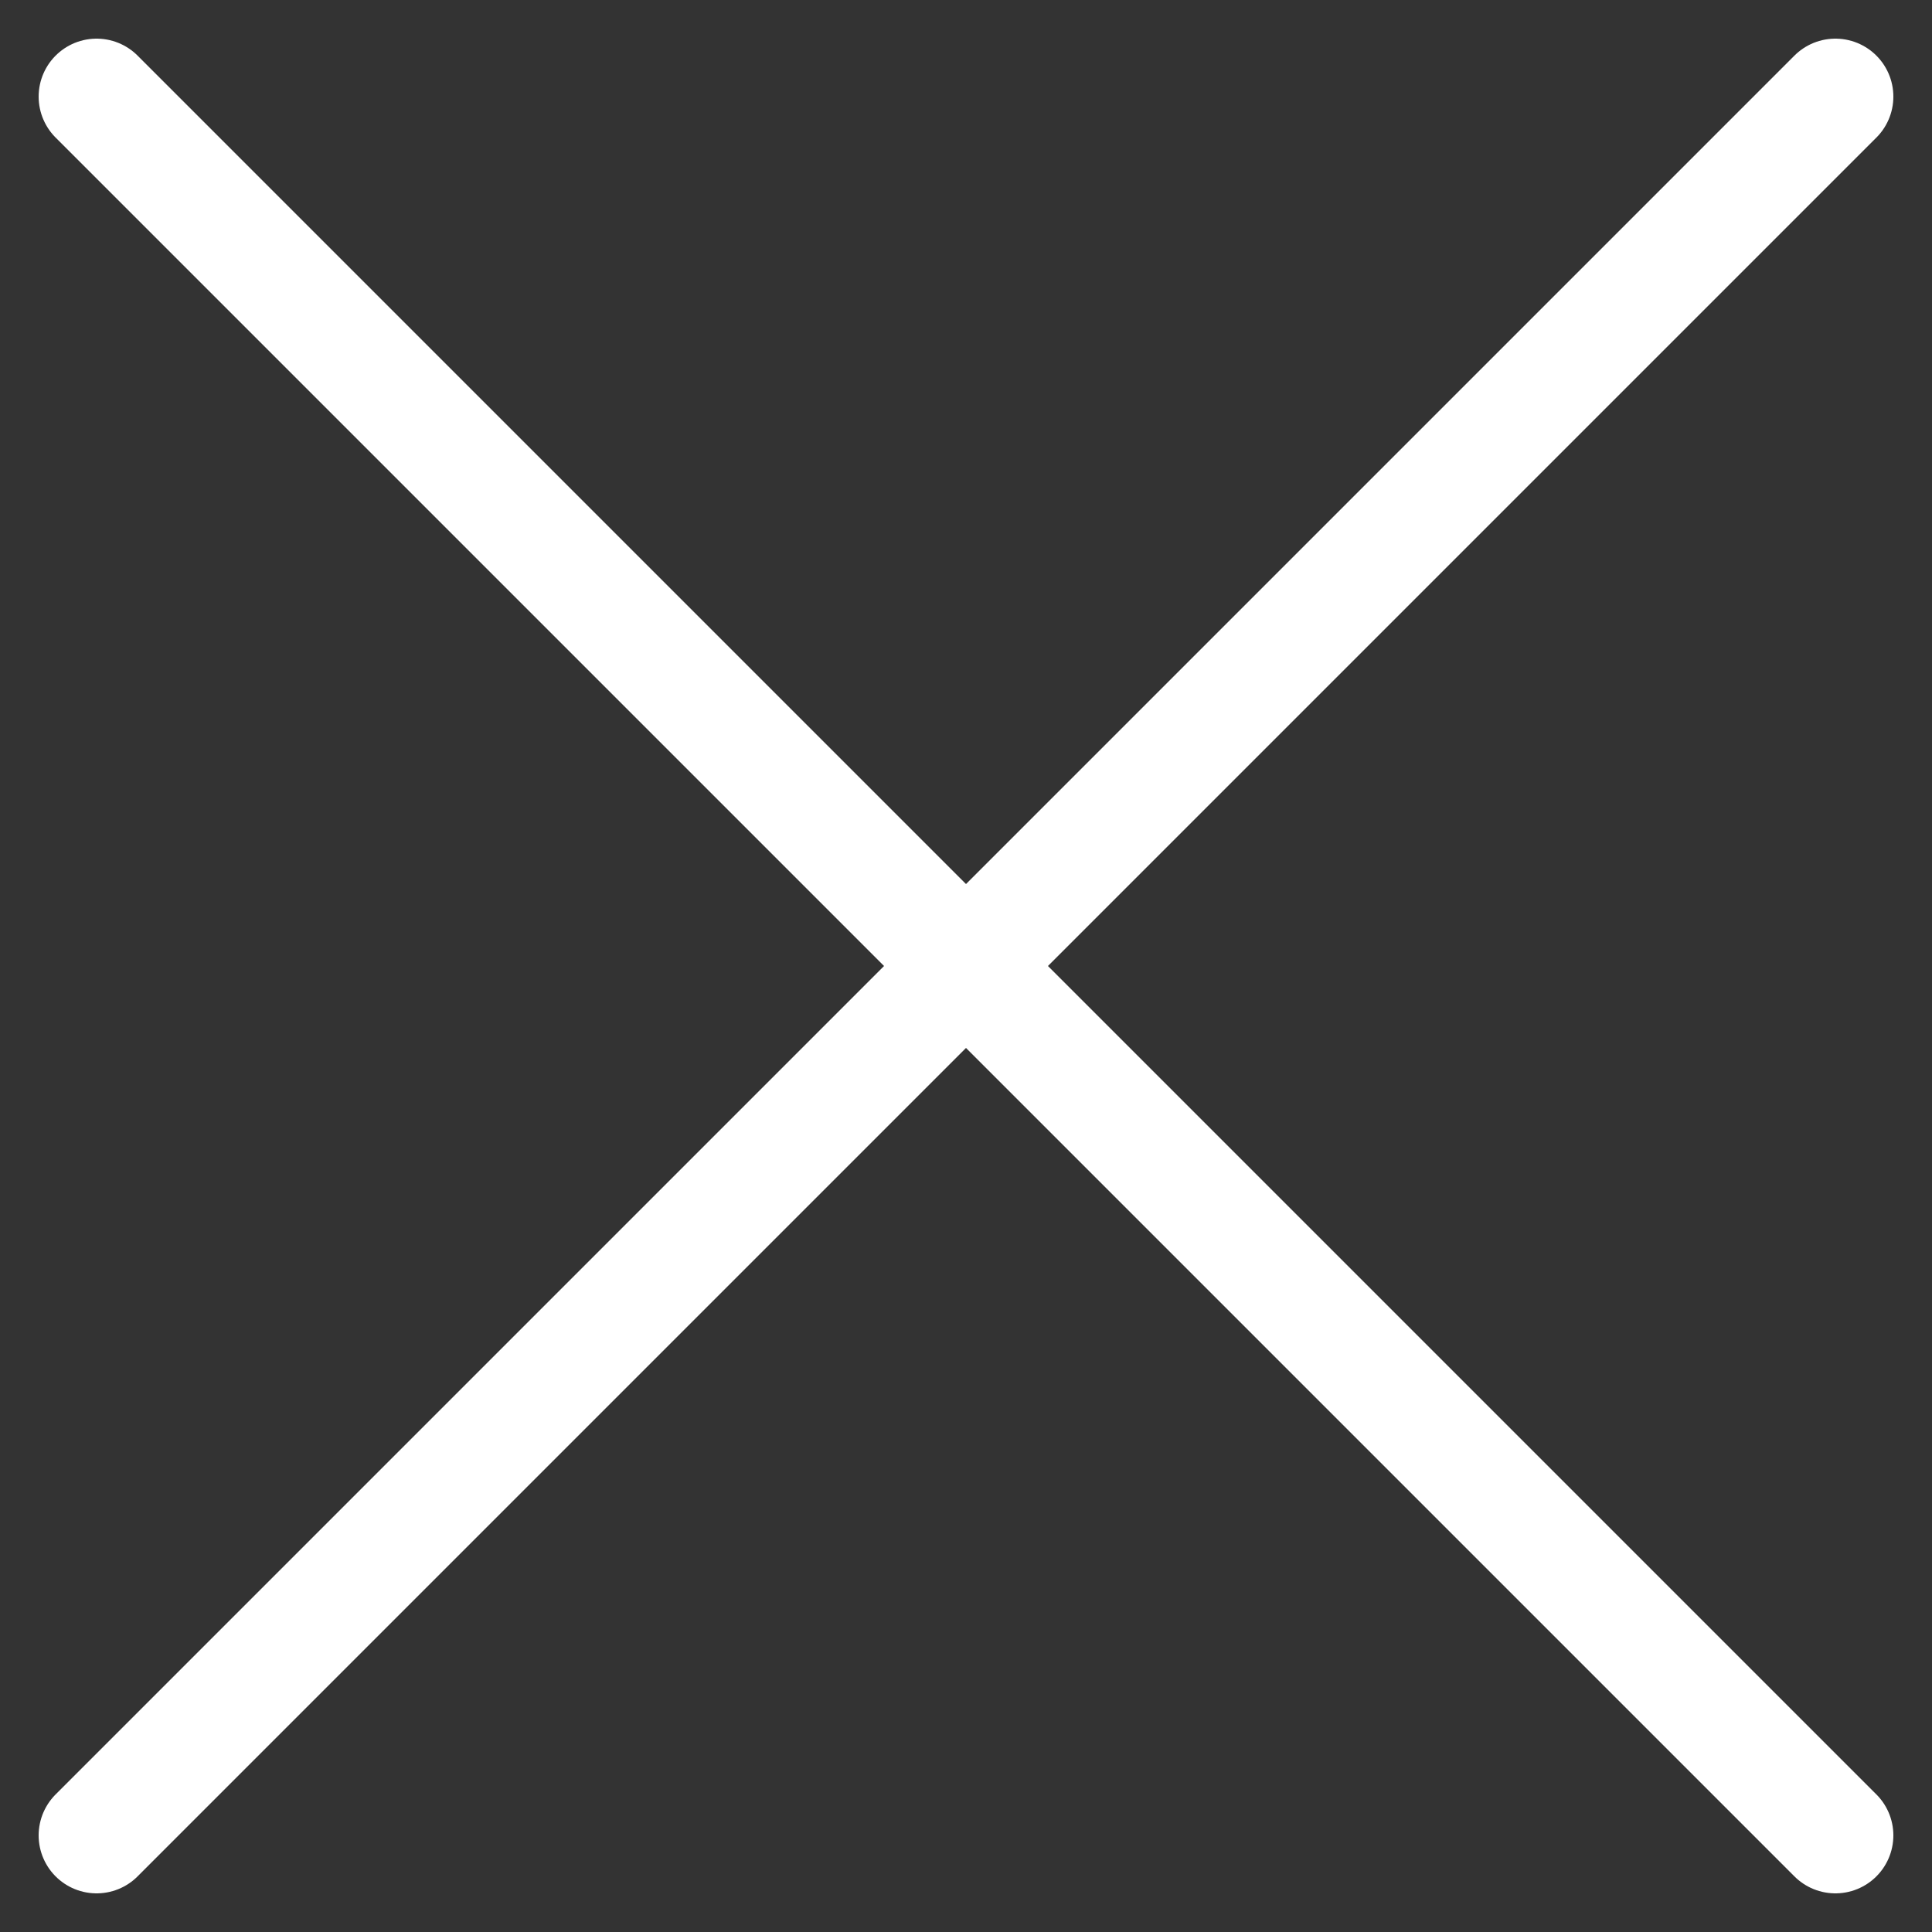 <svg xmlns="http://www.w3.org/2000/svg" width="20" height="20" viewBox="0 0 20 20" fill="none"><rect x="0" y="0" width="20" height="20" fill="#333333" stroke="none"/><path d="M19 1L1 19" stroke="white" stroke-width="1.2" stroke-linecap="round" stroke-linejoin="round"></path><path d="M1 1L19 19" stroke="white" stroke-width="1.2" stroke-linecap="round" stroke-linejoin="round"></path></svg>